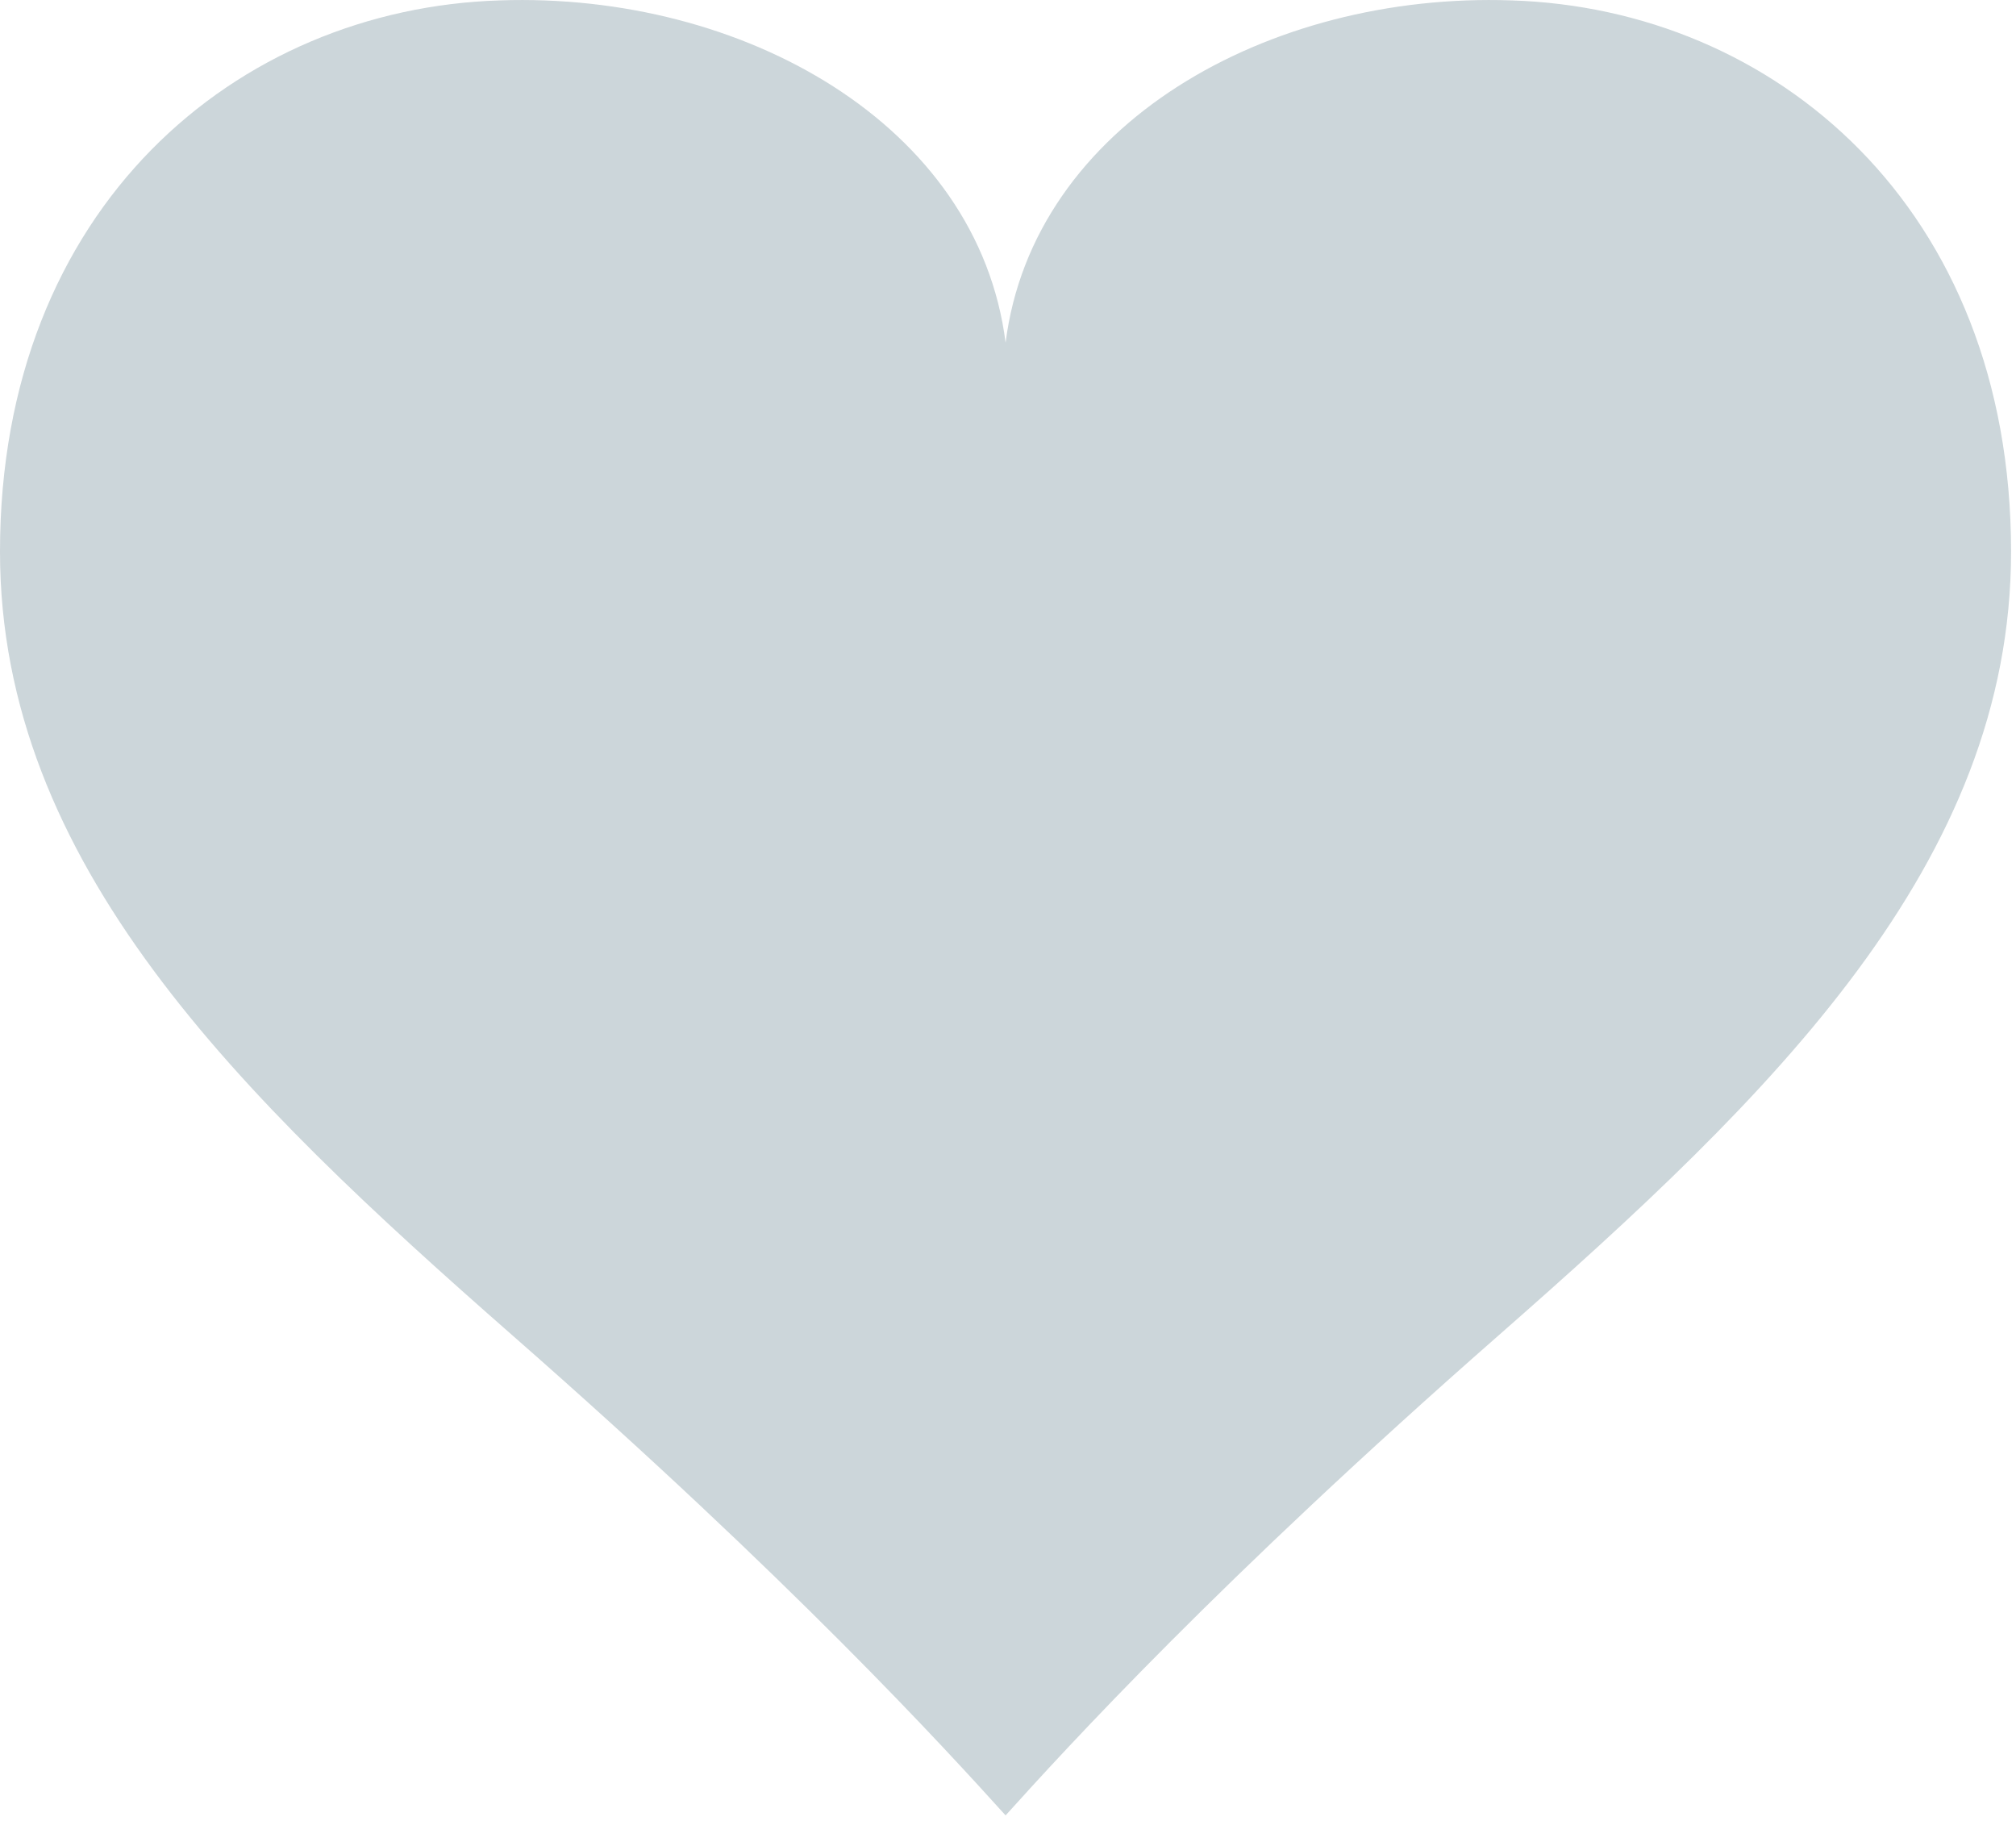 <svg xmlns="http://www.w3.org/2000/svg" width="31" height="28" viewBox="0 0 31 28" fill="none">
  <g opacity="0.2">
    <path d="M15.463 5.27C15.038 1.91 11.418 -0.122 7.688 0.006C3.643 0.131 0 3.183 0 8.481C0 13.276 3.666 16.836 7.884 20.536C12.183 24.305 14.529 26.88 15.463 27.913C15.463 27.914 15.461 27.914 15.463 27.914C15.463 27.916 15.461 27.916 15.463 27.917C15.463 27.916 15.461 27.916 15.463 27.914C15.463 27.914 15.461 27.914 15.463 27.913C16.395 26.88 18.743 24.305 23.04 20.536C27.258 16.836 30.924 13.276 30.924 8.481C30.924 3.183 27.281 0.131 23.238 0.006C19.506 -0.122 15.887 1.91 15.463 5.27Z" fill="#003044"/>
  </g>
</svg>